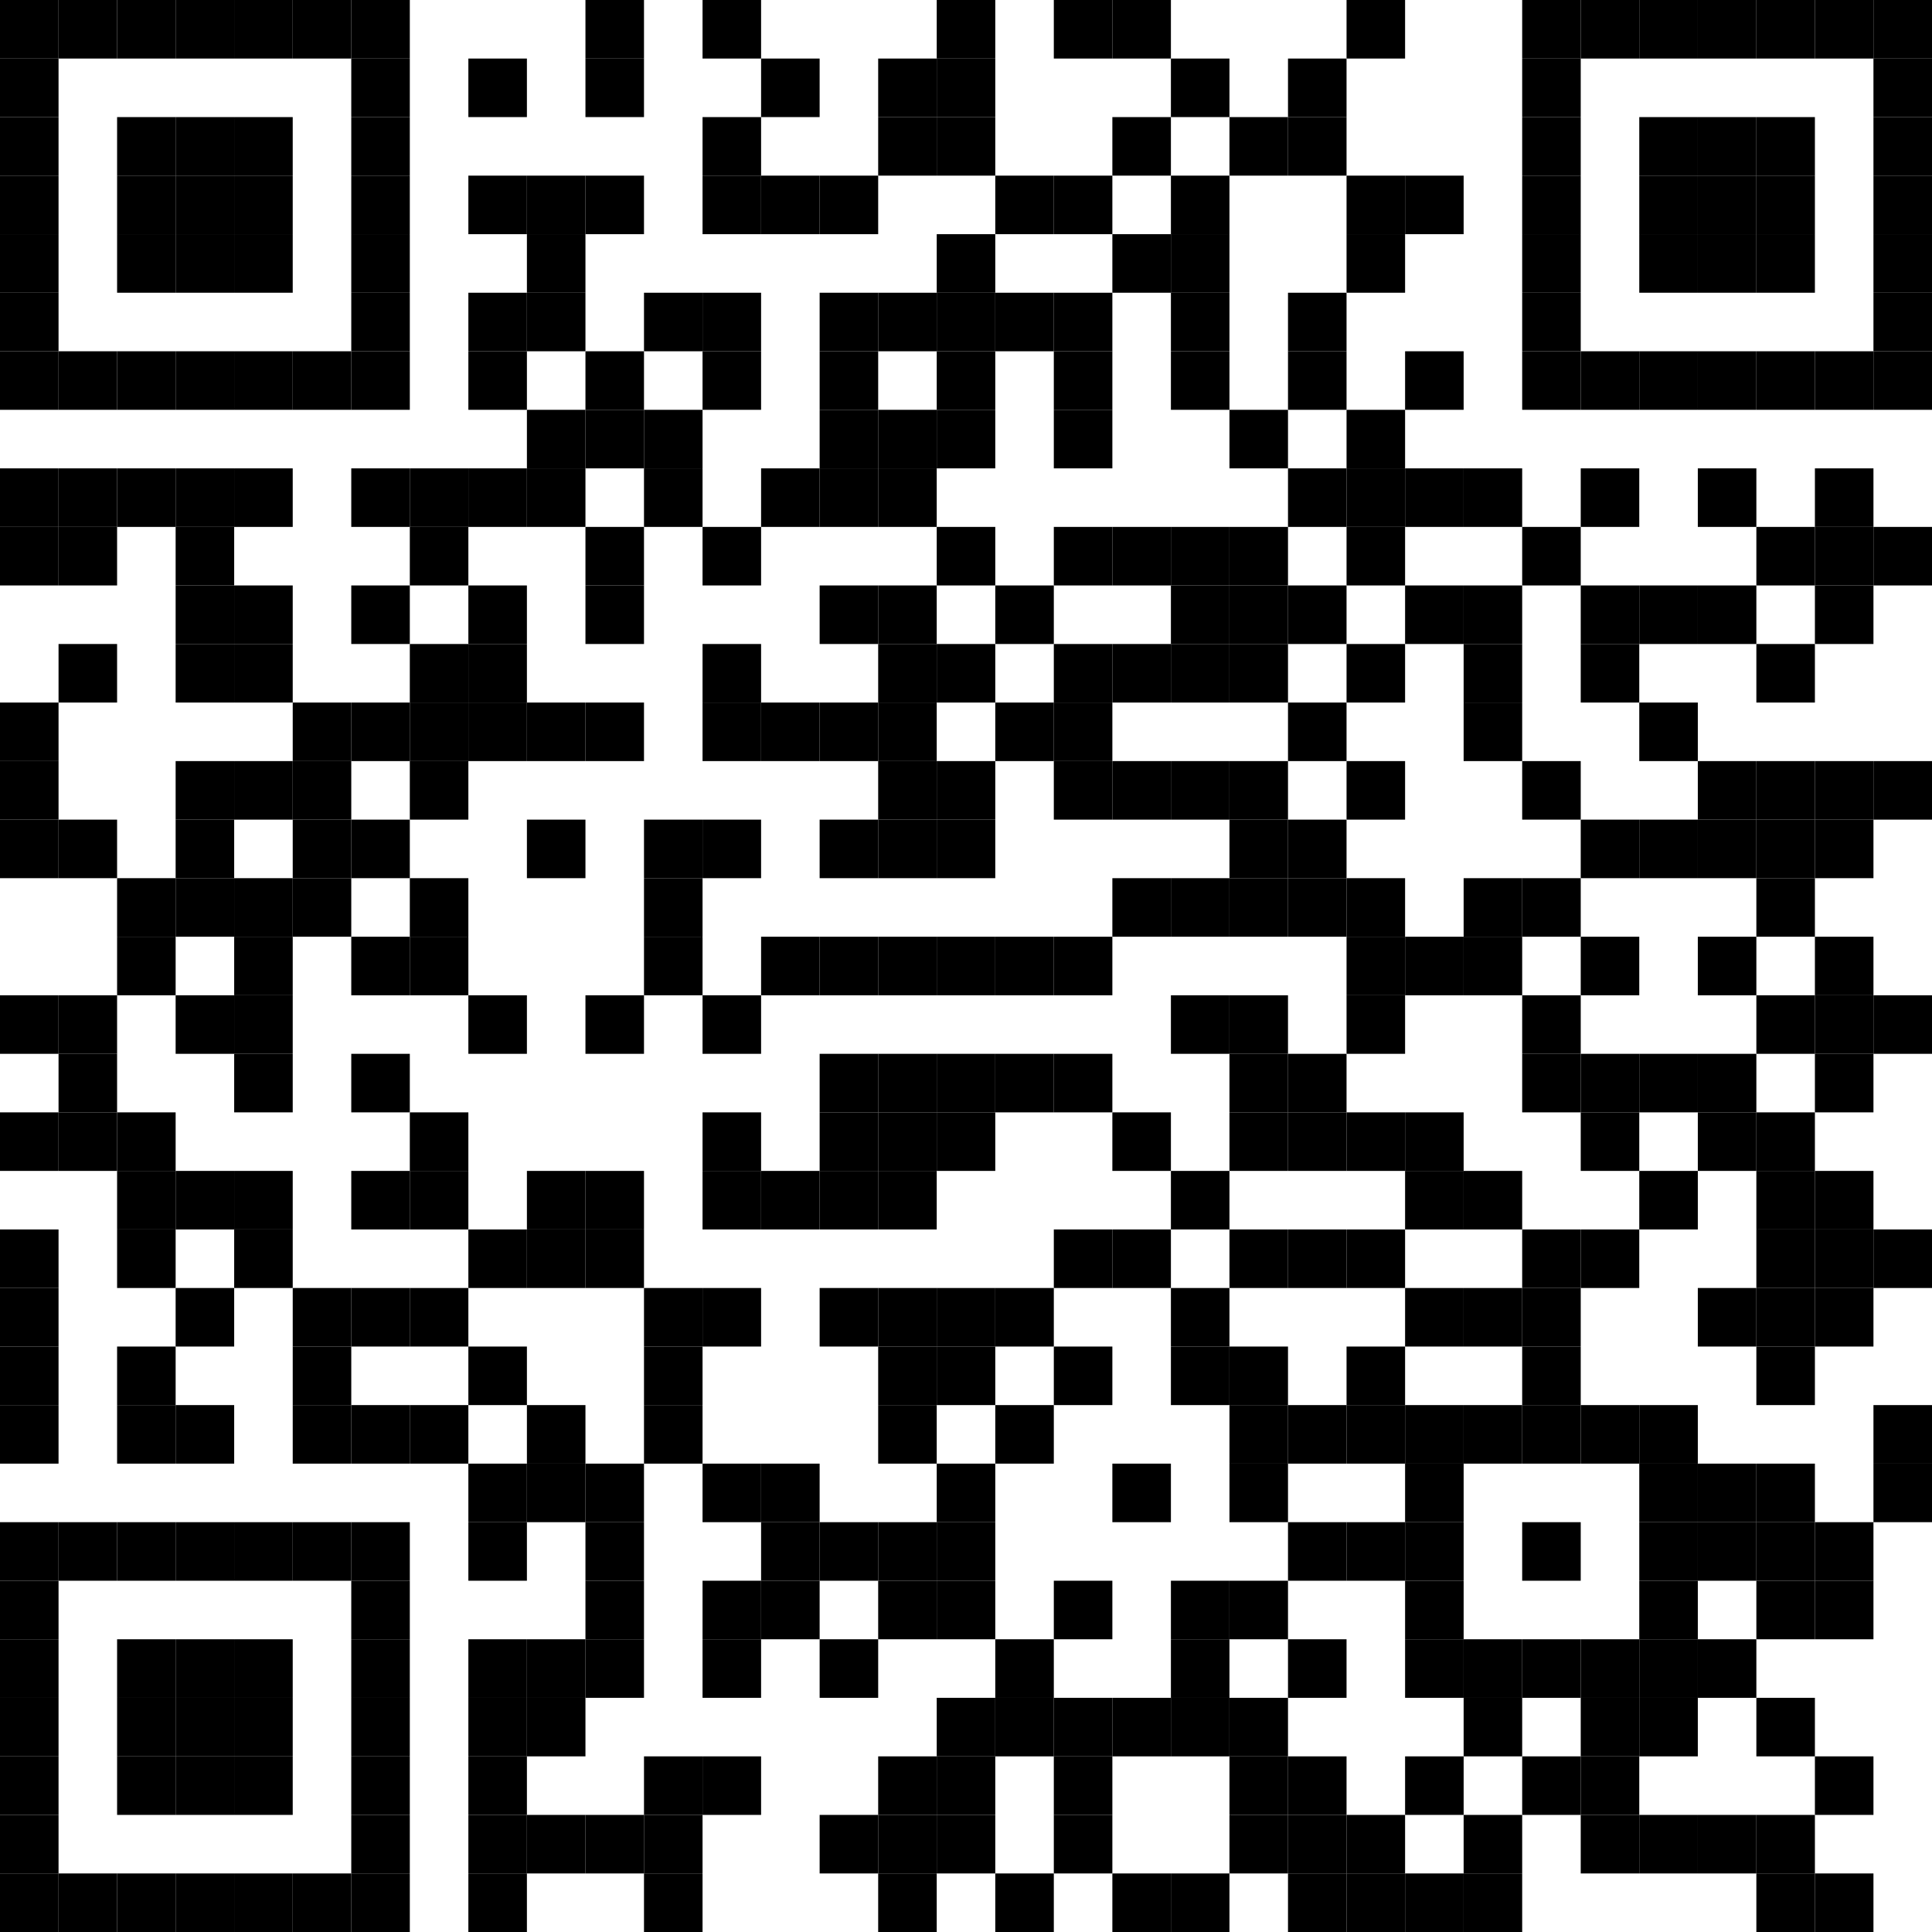 <svg xmlns="http://www.w3.org/2000/svg" viewBox="0 0 33 33"><rect x="0" y="0" width="1" height="1" /><rect x="1" y="0" width="1" height="1" /><rect x="2" y="0" width="1" height="1" /><rect x="3" y="0" width="1" height="1" /><rect x="4" y="0" width="1" height="1" /><rect x="5" y="0" width="1" height="1" /><rect x="6" y="0" width="1" height="1" /><rect x="10" y="0" width="1" height="1" /><rect x="12" y="0" width="1" height="1" /><rect x="16" y="0" width="1" height="1" /><rect x="18" y="0" width="1" height="1" /><rect x="19" y="0" width="1" height="1" /><rect x="23" y="0" width="1" height="1" /><rect x="26" y="0" width="1" height="1" /><rect x="27" y="0" width="1" height="1" /><rect x="28" y="0" width="1" height="1" /><rect x="29" y="0" width="1" height="1" /><rect x="30" y="0" width="1" height="1" /><rect x="31" y="0" width="1" height="1" /><rect x="32" y="0" width="1" height="1" /><rect x="0" y="1" width="1" height="1" /><rect x="6" y="1" width="1" height="1" /><rect x="8" y="1" width="1" height="1" /><rect x="10" y="1" width="1" height="1" /><rect x="13" y="1" width="1" height="1" /><rect x="15" y="1" width="1" height="1" /><rect x="16" y="1" width="1" height="1" /><rect x="20" y="1" width="1" height="1" /><rect x="22" y="1" width="1" height="1" /><rect x="26" y="1" width="1" height="1" /><rect x="32" y="1" width="1" height="1" /><rect x="0" y="2" width="1" height="1" /><rect x="2" y="2" width="1" height="1" /><rect x="3" y="2" width="1" height="1" /><rect x="4" y="2" width="1" height="1" /><rect x="6" y="2" width="1" height="1" /><rect x="12" y="2" width="1" height="1" /><rect x="15" y="2" width="1" height="1" /><rect x="16" y="2" width="1" height="1" /><rect x="19" y="2" width="1" height="1" /><rect x="21" y="2" width="1" height="1" /><rect x="22" y="2" width="1" height="1" /><rect x="26" y="2" width="1" height="1" /><rect x="28" y="2" width="1" height="1" /><rect x="29" y="2" width="1" height="1" /><rect x="30" y="2" width="1" height="1" /><rect x="32" y="2" width="1" height="1" /><rect x="0" y="3" width="1" height="1" /><rect x="2" y="3" width="1" height="1" /><rect x="3" y="3" width="1" height="1" /><rect x="4" y="3" width="1" height="1" /><rect x="6" y="3" width="1" height="1" /><rect x="8" y="3" width="1" height="1" /><rect x="9" y="3" width="1" height="1" /><rect x="10" y="3" width="1" height="1" /><rect x="12" y="3" width="1" height="1" /><rect x="13" y="3" width="1" height="1" /><rect x="14" y="3" width="1" height="1" /><rect x="17" y="3" width="1" height="1" /><rect x="18" y="3" width="1" height="1" /><rect x="20" y="3" width="1" height="1" /><rect x="23" y="3" width="1" height="1" /><rect x="24" y="3" width="1" height="1" /><rect x="26" y="3" width="1" height="1" /><rect x="28" y="3" width="1" height="1" /><rect x="29" y="3" width="1" height="1" /><rect x="30" y="3" width="1" height="1" /><rect x="32" y="3" width="1" height="1" /><rect x="0" y="4" width="1" height="1" /><rect x="2" y="4" width="1" height="1" /><rect x="3" y="4" width="1" height="1" /><rect x="4" y="4" width="1" height="1" /><rect x="6" y="4" width="1" height="1" /><rect x="9" y="4" width="1" height="1" /><rect x="16" y="4" width="1" height="1" /><rect x="19" y="4" width="1" height="1" /><rect x="20" y="4" width="1" height="1" /><rect x="23" y="4" width="1" height="1" /><rect x="26" y="4" width="1" height="1" /><rect x="28" y="4" width="1" height="1" /><rect x="29" y="4" width="1" height="1" /><rect x="30" y="4" width="1" height="1" /><rect x="32" y="4" width="1" height="1" /><rect x="0" y="5" width="1" height="1" /><rect x="6" y="5" width="1" height="1" /><rect x="8" y="5" width="1" height="1" /><rect x="9" y="5" width="1" height="1" /><rect x="11" y="5" width="1" height="1" /><rect x="12" y="5" width="1" height="1" /><rect x="14" y="5" width="1" height="1" /><rect x="15" y="5" width="1" height="1" /><rect x="16" y="5" width="1" height="1" /><rect x="17" y="5" width="1" height="1" /><rect x="18" y="5" width="1" height="1" /><rect x="20" y="5" width="1" height="1" /><rect x="22" y="5" width="1" height="1" /><rect x="26" y="5" width="1" height="1" /><rect x="32" y="5" width="1" height="1" /><rect x="0" y="6" width="1" height="1" /><rect x="1" y="6" width="1" height="1" /><rect x="2" y="6" width="1" height="1" /><rect x="3" y="6" width="1" height="1" /><rect x="4" y="6" width="1" height="1" /><rect x="5" y="6" width="1" height="1" /><rect x="6" y="6" width="1" height="1" /><rect x="8" y="6" width="1" height="1" /><rect x="10" y="6" width="1" height="1" /><rect x="12" y="6" width="1" height="1" /><rect x="14" y="6" width="1" height="1" /><rect x="16" y="6" width="1" height="1" /><rect x="18" y="6" width="1" height="1" /><rect x="20" y="6" width="1" height="1" /><rect x="22" y="6" width="1" height="1" /><rect x="24" y="6" width="1" height="1" /><rect x="26" y="6" width="1" height="1" /><rect x="27" y="6" width="1" height="1" /><rect x="28" y="6" width="1" height="1" /><rect x="29" y="6" width="1" height="1" /><rect x="30" y="6" width="1" height="1" /><rect x="31" y="6" width="1" height="1" /><rect x="32" y="6" width="1" height="1" /><rect x="9" y="7" width="1" height="1" /><rect x="10" y="7" width="1" height="1" /><rect x="11" y="7" width="1" height="1" /><rect x="14" y="7" width="1" height="1" /><rect x="15" y="7" width="1" height="1" /><rect x="16" y="7" width="1" height="1" /><rect x="18" y="7" width="1" height="1" /><rect x="21" y="7" width="1" height="1" /><rect x="23" y="7" width="1" height="1" /><rect x="0" y="8" width="1" height="1" /><rect x="1" y="8" width="1" height="1" /><rect x="2" y="8" width="1" height="1" /><rect x="3" y="8" width="1" height="1" /><rect x="4" y="8" width="1" height="1" /><rect x="6" y="8" width="1" height="1" /><rect x="7" y="8" width="1" height="1" /><rect x="8" y="8" width="1" height="1" /><rect x="9" y="8" width="1" height="1" /><rect x="11" y="8" width="1" height="1" /><rect x="13" y="8" width="1" height="1" /><rect x="14" y="8" width="1" height="1" /><rect x="15" y="8" width="1" height="1" /><rect x="22" y="8" width="1" height="1" /><rect x="23" y="8" width="1" height="1" /><rect x="24" y="8" width="1" height="1" /><rect x="25" y="8" width="1" height="1" /><rect x="27" y="8" width="1" height="1" /><rect x="29" y="8" width="1" height="1" /><rect x="31" y="8" width="1" height="1" /><rect x="0" y="9" width="1" height="1" /><rect x="1" y="9" width="1" height="1" /><rect x="3" y="9" width="1" height="1" /><rect x="7" y="9" width="1" height="1" /><rect x="10" y="9" width="1" height="1" /><rect x="12" y="9" width="1" height="1" /><rect x="16" y="9" width="1" height="1" /><rect x="18" y="9" width="1" height="1" /><rect x="19" y="9" width="1" height="1" /><rect x="20" y="9" width="1" height="1" /><rect x="21" y="9" width="1" height="1" /><rect x="23" y="9" width="1" height="1" /><rect x="26" y="9" width="1" height="1" /><rect x="30" y="9" width="1" height="1" /><rect x="31" y="9" width="1" height="1" /><rect x="32" y="9" width="1" height="1" /><rect x="3" y="10" width="1" height="1" /><rect x="4" y="10" width="1" height="1" /><rect x="6" y="10" width="1" height="1" /><rect x="8" y="10" width="1" height="1" /><rect x="10" y="10" width="1" height="1" /><rect x="14" y="10" width="1" height="1" /><rect x="15" y="10" width="1" height="1" /><rect x="17" y="10" width="1" height="1" /><rect x="20" y="10" width="1" height="1" /><rect x="21" y="10" width="1" height="1" /><rect x="22" y="10" width="1" height="1" /><rect x="24" y="10" width="1" height="1" /><rect x="25" y="10" width="1" height="1" /><rect x="27" y="10" width="1" height="1" /><rect x="28" y="10" width="1" height="1" /><rect x="29" y="10" width="1" height="1" /><rect x="31" y="10" width="1" height="1" /><rect x="1" y="11" width="1" height="1" /><rect x="3" y="11" width="1" height="1" /><rect x="4" y="11" width="1" height="1" /><rect x="7" y="11" width="1" height="1" /><rect x="8" y="11" width="1" height="1" /><rect x="12" y="11" width="1" height="1" /><rect x="15" y="11" width="1" height="1" /><rect x="16" y="11" width="1" height="1" /><rect x="18" y="11" width="1" height="1" /><rect x="19" y="11" width="1" height="1" /><rect x="20" y="11" width="1" height="1" /><rect x="21" y="11" width="1" height="1" /><rect x="23" y="11" width="1" height="1" /><rect x="25" y="11" width="1" height="1" /><rect x="27" y="11" width="1" height="1" /><rect x="30" y="11" width="1" height="1" /><rect x="0" y="12" width="1" height="1" /><rect x="5" y="12" width="1" height="1" /><rect x="6" y="12" width="1" height="1" /><rect x="7" y="12" width="1" height="1" /><rect x="8" y="12" width="1" height="1" /><rect x="9" y="12" width="1" height="1" /><rect x="10" y="12" width="1" height="1" /><rect x="12" y="12" width="1" height="1" /><rect x="13" y="12" width="1" height="1" /><rect x="14" y="12" width="1" height="1" /><rect x="15" y="12" width="1" height="1" /><rect x="17" y="12" width="1" height="1" /><rect x="18" y="12" width="1" height="1" /><rect x="22" y="12" width="1" height="1" /><rect x="25" y="12" width="1" height="1" /><rect x="28" y="12" width="1" height="1" /><rect x="0" y="13" width="1" height="1" /><rect x="3" y="13" width="1" height="1" /><rect x="4" y="13" width="1" height="1" /><rect x="5" y="13" width="1" height="1" /><rect x="7" y="13" width="1" height="1" /><rect x="15" y="13" width="1" height="1" /><rect x="16" y="13" width="1" height="1" /><rect x="18" y="13" width="1" height="1" /><rect x="19" y="13" width="1" height="1" /><rect x="20" y="13" width="1" height="1" /><rect x="21" y="13" width="1" height="1" /><rect x="23" y="13" width="1" height="1" /><rect x="26" y="13" width="1" height="1" /><rect x="29" y="13" width="1" height="1" /><rect x="30" y="13" width="1" height="1" /><rect x="31" y="13" width="1" height="1" /><rect x="32" y="13" width="1" height="1" /><rect x="0" y="14" width="1" height="1" /><rect x="1" y="14" width="1" height="1" /><rect x="3" y="14" width="1" height="1" /><rect x="5" y="14" width="1" height="1" /><rect x="6" y="14" width="1" height="1" /><rect x="9" y="14" width="1" height="1" /><rect x="11" y="14" width="1" height="1" /><rect x="12" y="14" width="1" height="1" /><rect x="14" y="14" width="1" height="1" /><rect x="15" y="14" width="1" height="1" /><rect x="16" y="14" width="1" height="1" /><rect x="21" y="14" width="1" height="1" /><rect x="22" y="14" width="1" height="1" /><rect x="27" y="14" width="1" height="1" /><rect x="28" y="14" width="1" height="1" /><rect x="29" y="14" width="1" height="1" /><rect x="30" y="14" width="1" height="1" /><rect x="31" y="14" width="1" height="1" /><rect x="2" y="15" width="1" height="1" /><rect x="3" y="15" width="1" height="1" /><rect x="4" y="15" width="1" height="1" /><rect x="5" y="15" width="1" height="1" /><rect x="7" y="15" width="1" height="1" /><rect x="11" y="15" width="1" height="1" /><rect x="19" y="15" width="1" height="1" /><rect x="20" y="15" width="1" height="1" /><rect x="21" y="15" width="1" height="1" /><rect x="22" y="15" width="1" height="1" /><rect x="23" y="15" width="1" height="1" /><rect x="25" y="15" width="1" height="1" /><rect x="26" y="15" width="1" height="1" /><rect x="30" y="15" width="1" height="1" /><rect x="2" y="16" width="1" height="1" /><rect x="4" y="16" width="1" height="1" /><rect x="6" y="16" width="1" height="1" /><rect x="7" y="16" width="1" height="1" /><rect x="11" y="16" width="1" height="1" /><rect x="13" y="16" width="1" height="1" /><rect x="14" y="16" width="1" height="1" /><rect x="15" y="16" width="1" height="1" /><rect x="16" y="16" width="1" height="1" /><rect x="17" y="16" width="1" height="1" /><rect x="18" y="16" width="1" height="1" /><rect x="23" y="16" width="1" height="1" /><rect x="24" y="16" width="1" height="1" /><rect x="25" y="16" width="1" height="1" /><rect x="27" y="16" width="1" height="1" /><rect x="29" y="16" width="1" height="1" /><rect x="31" y="16" width="1" height="1" /><rect x="0" y="17" width="1" height="1" /><rect x="1" y="17" width="1" height="1" /><rect x="3" y="17" width="1" height="1" /><rect x="4" y="17" width="1" height="1" /><rect x="8" y="17" width="1" height="1" /><rect x="10" y="17" width="1" height="1" /><rect x="12" y="17" width="1" height="1" /><rect x="20" y="17" width="1" height="1" /><rect x="21" y="17" width="1" height="1" /><rect x="23" y="17" width="1" height="1" /><rect x="26" y="17" width="1" height="1" /><rect x="30" y="17" width="1" height="1" /><rect x="31" y="17" width="1" height="1" /><rect x="32" y="17" width="1" height="1" /><rect x="1" y="18" width="1" height="1" /><rect x="4" y="18" width="1" height="1" /><rect x="6" y="18" width="1" height="1" /><rect x="14" y="18" width="1" height="1" /><rect x="15" y="18" width="1" height="1" /><rect x="16" y="18" width="1" height="1" /><rect x="17" y="18" width="1" height="1" /><rect x="18" y="18" width="1" height="1" /><rect x="21" y="18" width="1" height="1" /><rect x="22" y="18" width="1" height="1" /><rect x="26" y="18" width="1" height="1" /><rect x="27" y="18" width="1" height="1" /><rect x="28" y="18" width="1" height="1" /><rect x="29" y="18" width="1" height="1" /><rect x="31" y="18" width="1" height="1" /><rect x="0" y="19" width="1" height="1" /><rect x="1" y="19" width="1" height="1" /><rect x="2" y="19" width="1" height="1" /><rect x="7" y="19" width="1" height="1" /><rect x="12" y="19" width="1" height="1" /><rect x="14" y="19" width="1" height="1" /><rect x="15" y="19" width="1" height="1" /><rect x="16" y="19" width="1" height="1" /><rect x="19" y="19" width="1" height="1" /><rect x="21" y="19" width="1" height="1" /><rect x="22" y="19" width="1" height="1" /><rect x="23" y="19" width="1" height="1" /><rect x="24" y="19" width="1" height="1" /><rect x="27" y="19" width="1" height="1" /><rect x="29" y="19" width="1" height="1" /><rect x="30" y="19" width="1" height="1" /><rect x="2" y="20" width="1" height="1" /><rect x="3" y="20" width="1" height="1" /><rect x="4" y="20" width="1" height="1" /><rect x="6" y="20" width="1" height="1" /><rect x="7" y="20" width="1" height="1" /><rect x="9" y="20" width="1" height="1" /><rect x="10" y="20" width="1" height="1" /><rect x="12" y="20" width="1" height="1" /><rect x="13" y="20" width="1" height="1" /><rect x="14" y="20" width="1" height="1" /><rect x="15" y="20" width="1" height="1" /><rect x="20" y="20" width="1" height="1" /><rect x="24" y="20" width="1" height="1" /><rect x="25" y="20" width="1" height="1" /><rect x="28" y="20" width="1" height="1" /><rect x="30" y="20" width="1" height="1" /><rect x="31" y="20" width="1" height="1" /><rect x="0" y="21" width="1" height="1" /><rect x="2" y="21" width="1" height="1" /><rect x="4" y="21" width="1" height="1" /><rect x="8" y="21" width="1" height="1" /><rect x="9" y="21" width="1" height="1" /><rect x="10" y="21" width="1" height="1" /><rect x="18" y="21" width="1" height="1" /><rect x="19" y="21" width="1" height="1" /><rect x="21" y="21" width="1" height="1" /><rect x="22" y="21" width="1" height="1" /><rect x="23" y="21" width="1" height="1" /><rect x="26" y="21" width="1" height="1" /><rect x="27" y="21" width="1" height="1" /><rect x="30" y="21" width="1" height="1" /><rect x="31" y="21" width="1" height="1" /><rect x="32" y="21" width="1" height="1" /><rect x="0" y="22" width="1" height="1" /><rect x="3" y="22" width="1" height="1" /><rect x="5" y="22" width="1" height="1" /><rect x="6" y="22" width="1" height="1" /><rect x="7" y="22" width="1" height="1" /><rect x="11" y="22" width="1" height="1" /><rect x="12" y="22" width="1" height="1" /><rect x="14" y="22" width="1" height="1" /><rect x="15" y="22" width="1" height="1" /><rect x="16" y="22" width="1" height="1" /><rect x="17" y="22" width="1" height="1" /><rect x="20" y="22" width="1" height="1" /><rect x="24" y="22" width="1" height="1" /><rect x="25" y="22" width="1" height="1" /><rect x="26" y="22" width="1" height="1" /><rect x="29" y="22" width="1" height="1" /><rect x="30" y="22" width="1" height="1" /><rect x="31" y="22" width="1" height="1" /><rect x="0" y="23" width="1" height="1" /><rect x="2" y="23" width="1" height="1" /><rect x="5" y="23" width="1" height="1" /><rect x="8" y="23" width="1" height="1" /><rect x="11" y="23" width="1" height="1" /><rect x="15" y="23" width="1" height="1" /><rect x="16" y="23" width="1" height="1" /><rect x="18" y="23" width="1" height="1" /><rect x="20" y="23" width="1" height="1" /><rect x="21" y="23" width="1" height="1" /><rect x="23" y="23" width="1" height="1" /><rect x="26" y="23" width="1" height="1" /><rect x="30" y="23" width="1" height="1" /><rect x="0" y="24" width="1" height="1" /><rect x="2" y="24" width="1" height="1" /><rect x="3" y="24" width="1" height="1" /><rect x="5" y="24" width="1" height="1" /><rect x="6" y="24" width="1" height="1" /><rect x="7" y="24" width="1" height="1" /><rect x="9" y="24" width="1" height="1" /><rect x="11" y="24" width="1" height="1" /><rect x="15" y="24" width="1" height="1" /><rect x="17" y="24" width="1" height="1" /><rect x="21" y="24" width="1" height="1" /><rect x="22" y="24" width="1" height="1" /><rect x="23" y="24" width="1" height="1" /><rect x="24" y="24" width="1" height="1" /><rect x="25" y="24" width="1" height="1" /><rect x="26" y="24" width="1" height="1" /><rect x="27" y="24" width="1" height="1" /><rect x="28" y="24" width="1" height="1" /><rect x="32" y="24" width="1" height="1" /><rect x="8" y="25" width="1" height="1" /><rect x="9" y="25" width="1" height="1" /><rect x="10" y="25" width="1" height="1" /><rect x="12" y="25" width="1" height="1" /><rect x="13" y="25" width="1" height="1" /><rect x="16" y="25" width="1" height="1" /><rect x="19" y="25" width="1" height="1" /><rect x="21" y="25" width="1" height="1" /><rect x="24" y="25" width="1" height="1" /><rect x="28" y="25" width="1" height="1" /><rect x="29" y="25" width="1" height="1" /><rect x="30" y="25" width="1" height="1" /><rect x="32" y="25" width="1" height="1" /><rect x="0" y="26" width="1" height="1" /><rect x="1" y="26" width="1" height="1" /><rect x="2" y="26" width="1" height="1" /><rect x="3" y="26" width="1" height="1" /><rect x="4" y="26" width="1" height="1" /><rect x="5" y="26" width="1" height="1" /><rect x="6" y="26" width="1" height="1" /><rect x="8" y="26" width="1" height="1" /><rect x="10" y="26" width="1" height="1" /><rect x="13" y="26" width="1" height="1" /><rect x="14" y="26" width="1" height="1" /><rect x="15" y="26" width="1" height="1" /><rect x="16" y="26" width="1" height="1" /><rect x="22" y="26" width="1" height="1" /><rect x="23" y="26" width="1" height="1" /><rect x="24" y="26" width="1" height="1" /><rect x="26" y="26" width="1" height="1" /><rect x="28" y="26" width="1" height="1" /><rect x="29" y="26" width="1" height="1" /><rect x="30" y="26" width="1" height="1" /><rect x="31" y="26" width="1" height="1" /><rect x="0" y="27" width="1" height="1" /><rect x="6" y="27" width="1" height="1" /><rect x="10" y="27" width="1" height="1" /><rect x="12" y="27" width="1" height="1" /><rect x="13" y="27" width="1" height="1" /><rect x="15" y="27" width="1" height="1" /><rect x="16" y="27" width="1" height="1" /><rect x="18" y="27" width="1" height="1" /><rect x="20" y="27" width="1" height="1" /><rect x="21" y="27" width="1" height="1" /><rect x="24" y="27" width="1" height="1" /><rect x="28" y="27" width="1" height="1" /><rect x="30" y="27" width="1" height="1" /><rect x="31" y="27" width="1" height="1" /><rect x="0" y="28" width="1" height="1" /><rect x="2" y="28" width="1" height="1" /><rect x="3" y="28" width="1" height="1" /><rect x="4" y="28" width="1" height="1" /><rect x="6" y="28" width="1" height="1" /><rect x="8" y="28" width="1" height="1" /><rect x="9" y="28" width="1" height="1" /><rect x="10" y="28" width="1" height="1" /><rect x="12" y="28" width="1" height="1" /><rect x="14" y="28" width="1" height="1" /><rect x="17" y="28" width="1" height="1" /><rect x="20" y="28" width="1" height="1" /><rect x="22" y="28" width="1" height="1" /><rect x="24" y="28" width="1" height="1" /><rect x="25" y="28" width="1" height="1" /><rect x="26" y="28" width="1" height="1" /><rect x="27" y="28" width="1" height="1" /><rect x="28" y="28" width="1" height="1" /><rect x="29" y="28" width="1" height="1" /><rect x="0" y="29" width="1" height="1" /><rect x="2" y="29" width="1" height="1" /><rect x="3" y="29" width="1" height="1" /><rect x="4" y="29" width="1" height="1" /><rect x="6" y="29" width="1" height="1" /><rect x="8" y="29" width="1" height="1" /><rect x="9" y="29" width="1" height="1" /><rect x="16" y="29" width="1" height="1" /><rect x="17" y="29" width="1" height="1" /><rect x="18" y="29" width="1" height="1" /><rect x="19" y="29" width="1" height="1" /><rect x="20" y="29" width="1" height="1" /><rect x="21" y="29" width="1" height="1" /><rect x="25" y="29" width="1" height="1" /><rect x="27" y="29" width="1" height="1" /><rect x="28" y="29" width="1" height="1" /><rect x="30" y="29" width="1" height="1" /><rect x="0" y="30" width="1" height="1" /><rect x="2" y="30" width="1" height="1" /><rect x="3" y="30" width="1" height="1" /><rect x="4" y="30" width="1" height="1" /><rect x="6" y="30" width="1" height="1" /><rect x="8" y="30" width="1" height="1" /><rect x="11" y="30" width="1" height="1" /><rect x="12" y="30" width="1" height="1" /><rect x="15" y="30" width="1" height="1" /><rect x="16" y="30" width="1" height="1" /><rect x="18" y="30" width="1" height="1" /><rect x="21" y="30" width="1" height="1" /><rect x="22" y="30" width="1" height="1" /><rect x="24" y="30" width="1" height="1" /><rect x="26" y="30" width="1" height="1" /><rect x="27" y="30" width="1" height="1" /><rect x="31" y="30" width="1" height="1" /><rect x="0" y="31" width="1" height="1" /><rect x="6" y="31" width="1" height="1" /><rect x="8" y="31" width="1" height="1" /><rect x="9" y="31" width="1" height="1" /><rect x="10" y="31" width="1" height="1" /><rect x="11" y="31" width="1" height="1" /><rect x="14" y="31" width="1" height="1" /><rect x="15" y="31" width="1" height="1" /><rect x="16" y="31" width="1" height="1" /><rect x="18" y="31" width="1" height="1" /><rect x="21" y="31" width="1" height="1" /><rect x="22" y="31" width="1" height="1" /><rect x="23" y="31" width="1" height="1" /><rect x="25" y="31" width="1" height="1" /><rect x="27" y="31" width="1" height="1" /><rect x="28" y="31" width="1" height="1" /><rect x="29" y="31" width="1" height="1" /><rect x="30" y="31" width="1" height="1" /><rect x="0" y="32" width="1" height="1" /><rect x="1" y="32" width="1" height="1" /><rect x="2" y="32" width="1" height="1" /><rect x="3" y="32" width="1" height="1" /><rect x="4" y="32" width="1" height="1" /><rect x="5" y="32" width="1" height="1" /><rect x="6" y="32" width="1" height="1" /><rect x="8" y="32" width="1" height="1" /><rect x="11" y="32" width="1" height="1" /><rect x="15" y="32" width="1" height="1" /><rect x="17" y="32" width="1" height="1" /><rect x="19" y="32" width="1" height="1" /><rect x="20" y="32" width="1" height="1" /><rect x="22" y="32" width="1" height="1" /><rect x="23" y="32" width="1" height="1" /><rect x="24" y="32" width="1" height="1" /><rect x="25" y="32" width="1" height="1" /><rect x="30" y="32" width="1" height="1" /><rect x="31" y="32" width="1" height="1" /></svg>